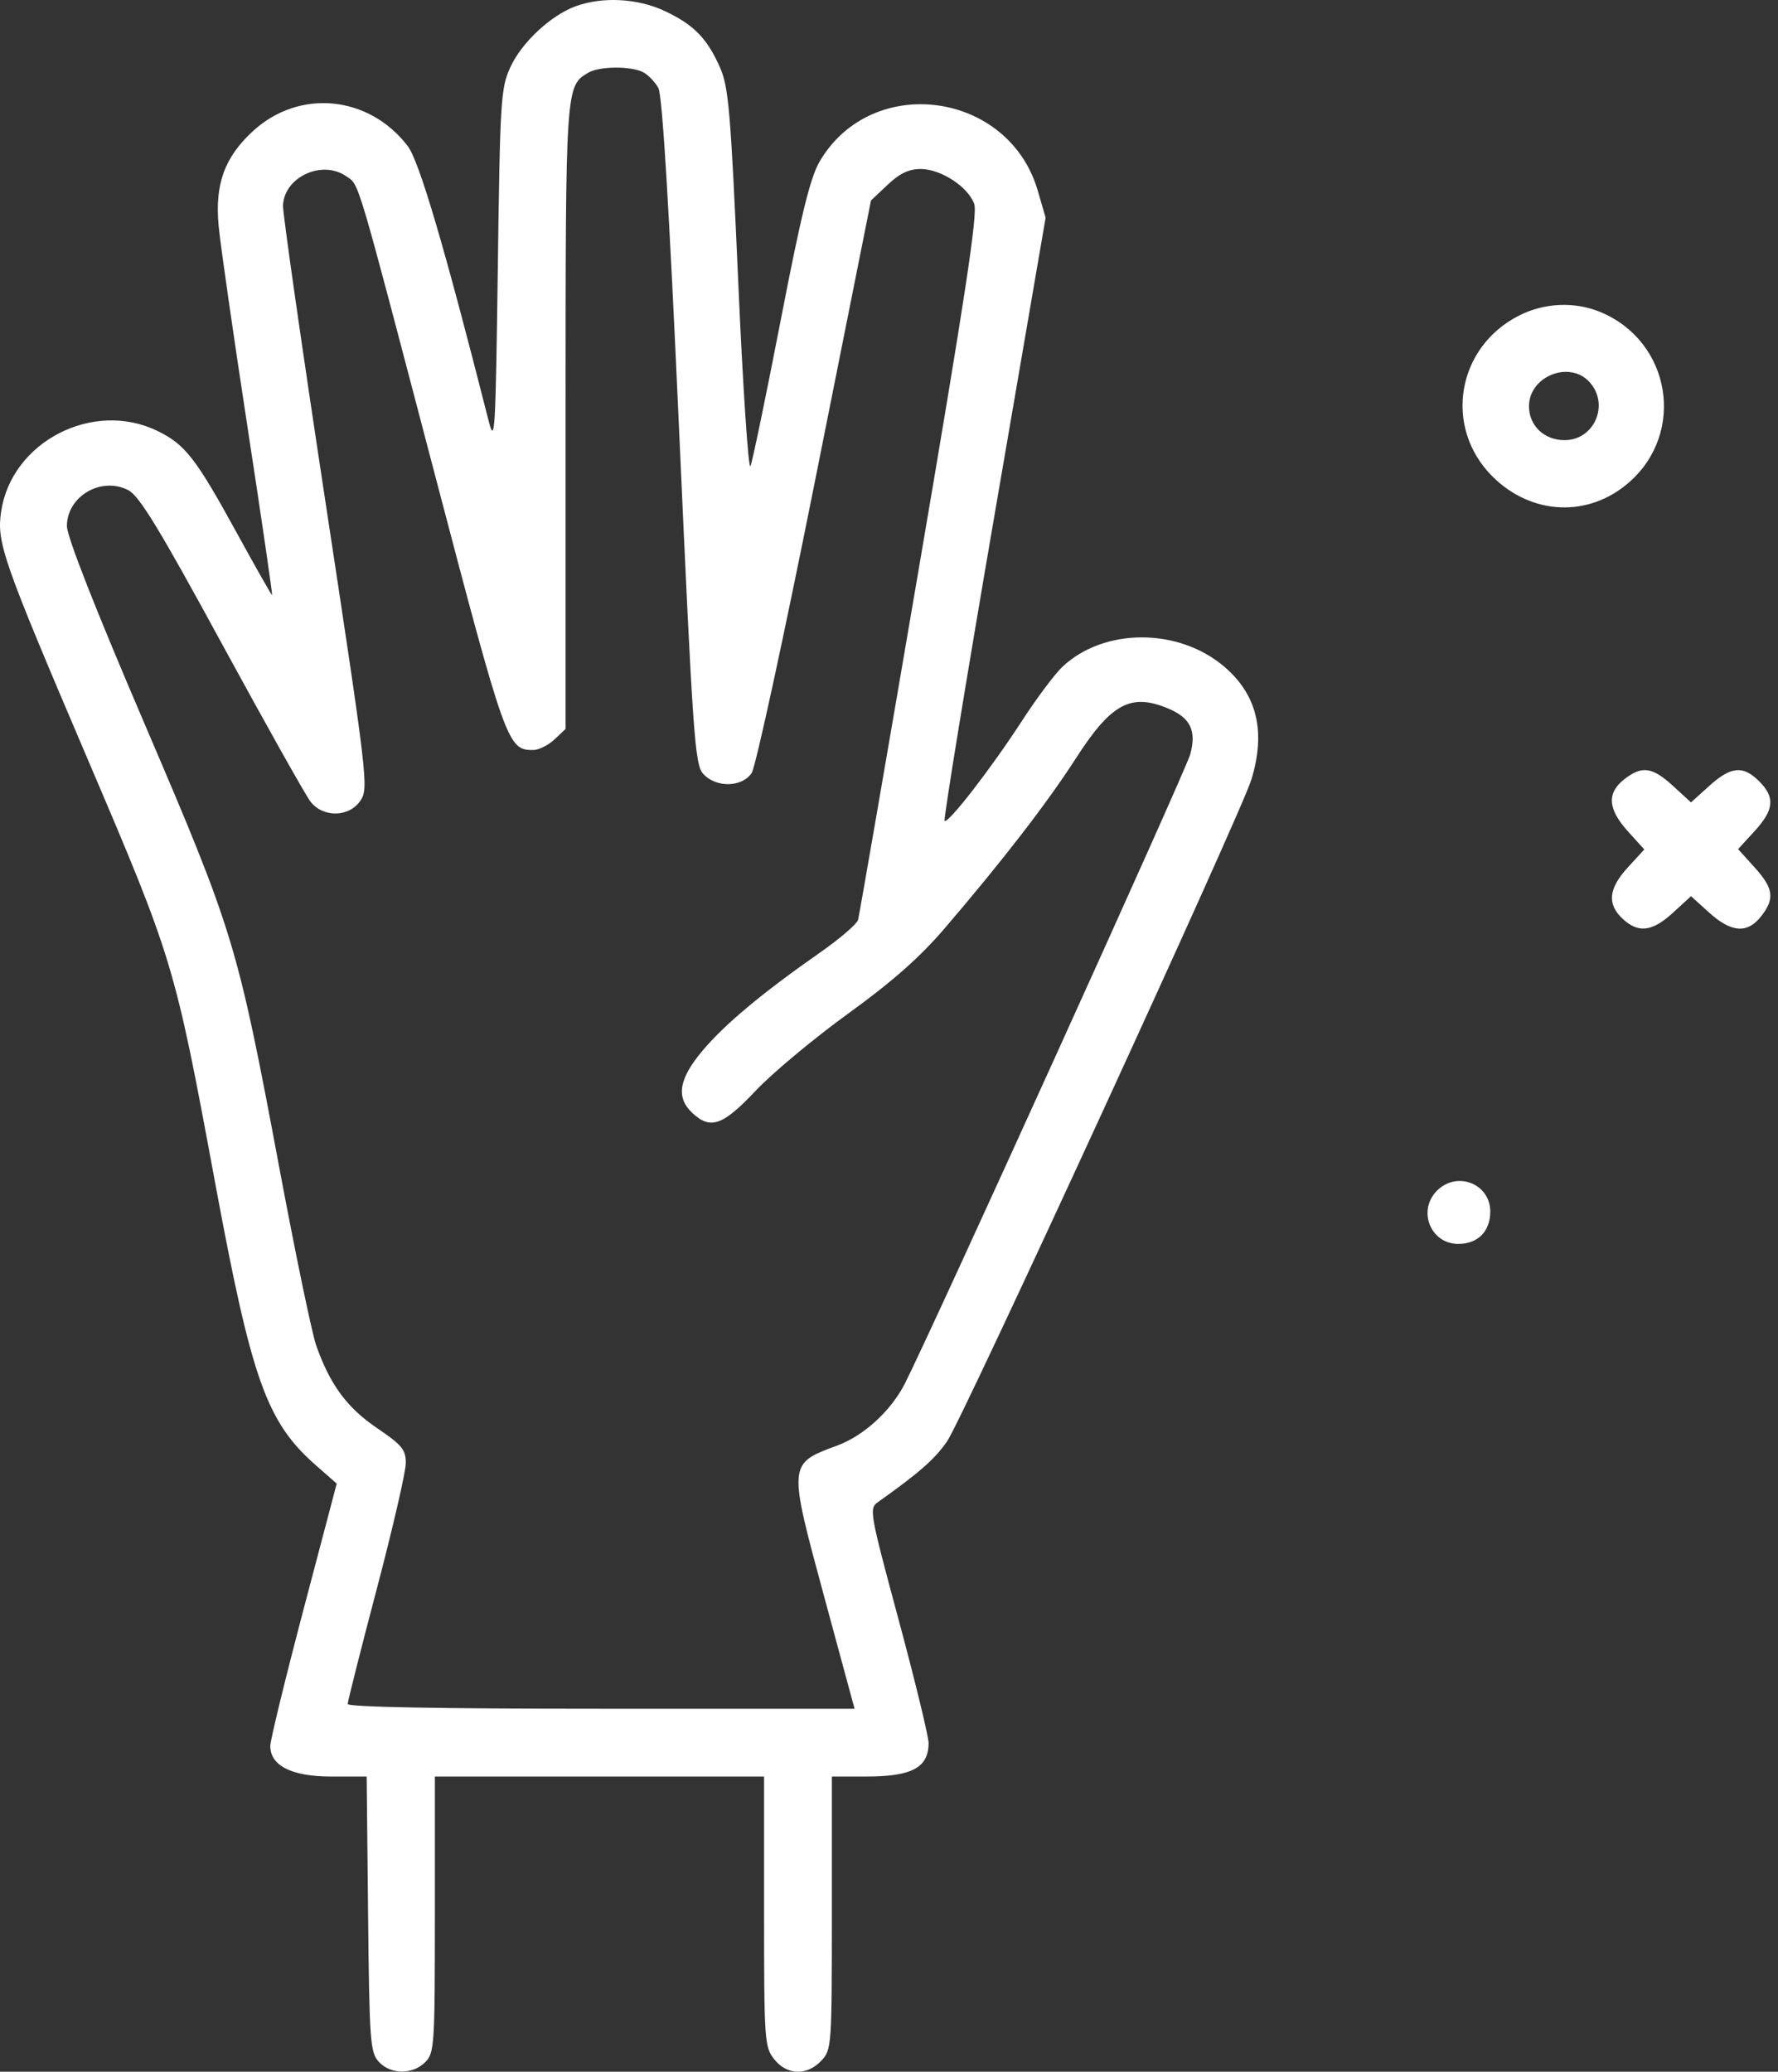<?xml version="1.0" encoding="UTF-8"?> <svg xmlns="http://www.w3.org/2000/svg" width="103" height="120" viewBox="0 0 103 120" fill="none"><rect x="0" y="0" width="103" height="120" fill="#333333" stroke="none"/> <path fill-rule="evenodd" clip-rule="evenodd" d="M33.363 0.357C31.923 0.878 30.234 2.446 29.573 3.876C29.01 5.093 28.97 5.717 28.838 15.539C28.708 25.127 28.668 25.798 28.306 24.373C25.747 14.29 24.289 9.342 23.62 8.463C21.375 5.52 17.329 5.129 14.652 7.596C13 9.119 12.441 10.665 12.666 13.09C12.763 14.128 13.514 19.363 14.336 24.724C15.158 30.084 15.799 34.469 15.761 34.469C15.723 34.469 14.793 32.83 13.694 30.825C11.339 26.53 10.718 25.734 9.11 24.956C5.384 23.152 0.673 25.584 0.067 29.623C-0.203 31.424 0.138 32.4 5.092 44.005C10.04 55.595 10.117 55.852 12.443 68.405C14.586 79.973 15.437 82.362 18.316 84.889L19.506 85.934L17.583 93.225C16.526 97.236 15.66 100.792 15.658 101.128C15.654 102.275 16.901 102.901 19.187 102.901H21.241L21.323 110.866C21.399 118.238 21.445 118.873 21.94 119.42C22.618 120.168 23.898 120.182 24.631 119.448C25.165 118.914 25.192 118.514 25.192 110.894V102.901H34.727H44.263V110.716C44.263 118.198 44.288 118.563 44.844 119.27C45.581 120.208 46.747 120.246 47.58 119.36C48.176 118.725 48.189 118.536 48.189 110.806V102.901H50.171C52.829 102.901 53.785 102.39 53.794 100.964C53.796 100.592 53.017 97.385 52.062 93.837C50.368 87.549 50.338 87.377 50.87 86.999C53.267 85.296 54.167 84.503 54.873 83.474C55.785 82.142 71.907 47.081 72.494 45.153C73.337 42.378 72.827 40.245 70.931 38.623C68.278 36.352 63.963 36.351 61.548 38.621C61.105 39.037 60.048 40.45 59.198 41.761C57.432 44.487 54.915 47.739 54.721 47.546C54.649 47.474 55.937 39.583 57.582 30.011L60.573 12.608L60.119 11.047C58.44 5.27 50.499 4.205 47.483 9.352C46.94 10.279 46.416 12.41 45.233 18.518C44.385 22.895 43.594 26.711 43.476 26.997C43.357 27.283 43.038 22.492 42.767 16.35C42.329 6.453 42.209 5.037 41.712 3.913C40.962 2.219 40.194 1.432 38.513 0.64C36.954 -0.096 34.922 -0.207 33.363 0.357ZM37.263 4.186C37.558 4.344 37.953 4.754 38.139 5.098C38.37 5.521 38.759 11.943 39.344 24.982C40.142 42.743 40.251 44.287 40.737 44.824C41.477 45.642 42.995 45.611 43.547 44.768C43.777 44.417 45.426 36.813 47.211 27.871L50.457 11.612L51.422 10.701C52.118 10.044 52.652 9.789 53.332 9.789C54.507 9.789 56.089 10.823 56.44 11.821C56.642 12.396 55.895 17.309 53.267 32.706C51.377 43.78 49.775 53.038 49.708 53.281C49.64 53.524 48.64 54.382 47.485 55.189C44.155 57.514 41.972 59.338 40.687 60.87C39.321 62.498 39.148 63.572 40.109 64.468C41.161 65.448 41.868 65.201 43.772 63.182C44.736 62.16 47.144 60.152 49.122 58.719C51.706 56.847 53.286 55.452 54.731 53.764C58.093 49.838 60.658 46.515 62.313 43.944C64.371 40.746 65.502 40.132 67.668 41.036C68.962 41.577 69.322 42.32 68.953 43.688C68.7 44.627 53.971 77.097 52.411 80.155C51.611 81.723 50.039 83.162 48.508 83.727C45.647 84.784 45.65 84.749 47.746 92.487L49.505 98.975H34.824C25.399 98.975 20.143 98.876 20.143 98.7C20.143 98.548 20.9 95.55 21.826 92.039C22.751 88.526 23.508 85.248 23.508 84.752C23.509 83.965 23.297 83.707 21.836 82.715C20.099 81.535 19.119 80.204 18.317 77.931C18.074 77.242 17.117 72.64 16.193 67.704C13.748 54.656 13.553 54.014 8.378 41.933C5.505 35.228 3.877 31.082 3.877 30.473C3.877 28.746 5.864 27.582 7.431 28.392C8.071 28.724 9.208 30.587 12.86 37.297C15.401 41.964 17.709 46.077 17.99 46.436C18.729 47.382 20.247 47.34 20.892 46.356C21.356 45.648 21.285 45.046 18.87 29.178C17.493 20.134 16.379 12.364 16.394 11.911C16.45 10.258 18.663 9.232 20.059 10.211C20.829 10.749 20.579 9.908 25.184 27.458C29.303 43.15 29.407 43.444 30.884 43.444C31.204 43.444 31.758 43.17 32.115 42.834L32.764 42.224V24.17C32.764 4.941 32.761 4.98 34.096 4.202C34.736 3.83 36.58 3.821 37.263 4.186ZM88.008 18.273C84.379 20.109 83.606 24.75 86.455 27.595C88.717 29.853 92.031 29.996 94.376 27.936C97.675 25.04 96.791 19.778 92.721 18.078C91.239 17.459 89.473 17.532 88.008 18.273ZM92.084 22.133C93.255 23.427 92.364 25.495 90.635 25.495C89.456 25.495 88.575 24.656 88.575 23.532C88.575 21.792 90.927 20.854 92.084 22.133ZM94.082 45.147C93.076 45.939 93.142 46.867 94.299 48.146L95.254 49.204L94.299 50.246C93.181 51.465 93.089 52.362 93.992 53.211C94.903 54.068 95.71 53.972 96.918 52.866L97.96 51.91L99.018 52.866C100.298 54.022 101.225 54.089 102.017 53.082C102.825 52.054 102.747 51.464 101.643 50.241L100.687 49.184L101.643 48.141C102.776 46.904 102.842 46.187 101.91 45.255C100.978 44.323 100.273 44.388 99.018 45.522L97.96 46.477L96.918 45.522C95.713 44.417 95.111 44.338 94.082 45.147ZM83.246 68.966C82.096 70.117 82.869 72.051 84.481 72.051C85.612 72.051 86.332 71.323 86.332 70.179C86.332 68.563 84.406 67.806 83.246 68.966Z" fill="white"></path> </svg> 